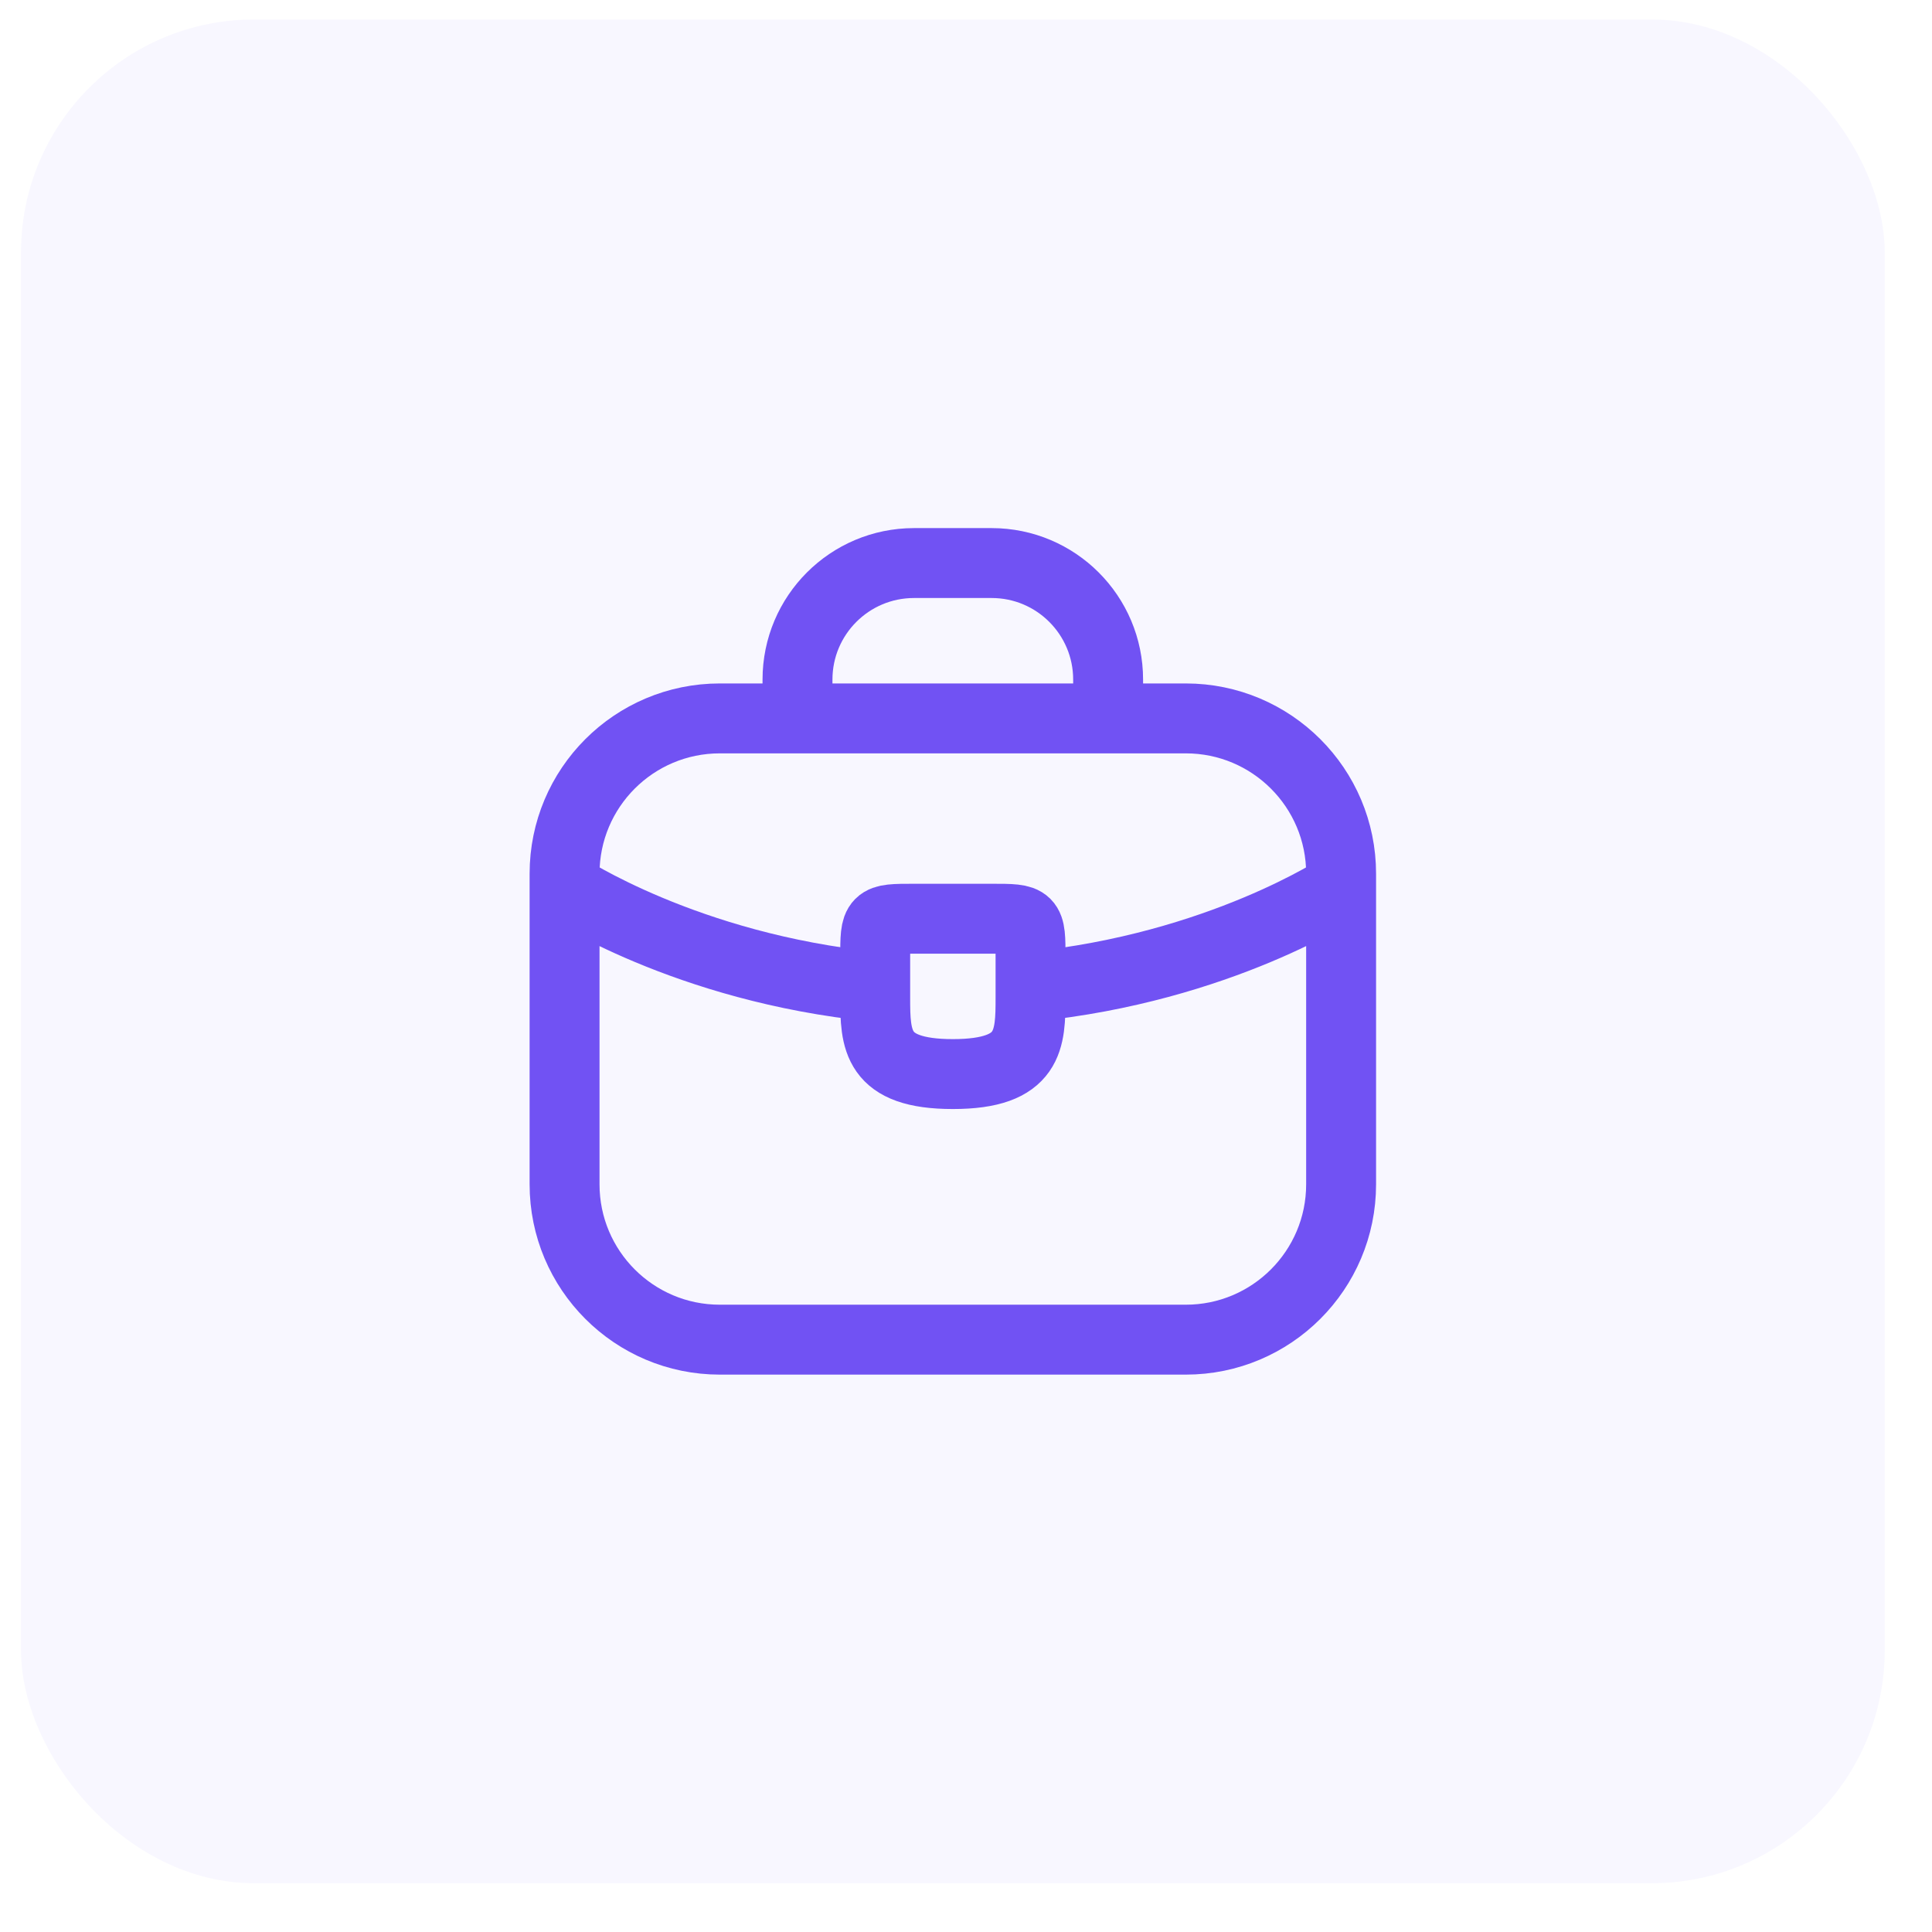 <svg width="32" height="32" viewBox="0 0 32 32" fill="none" xmlns="http://www.w3.org/2000/svg">
<rect x="0.348" y="0.323" width="30.869" height="30.869" rx="3.859" fill="#7152F3" fill-opacity="0.05"/>
<g clip-path="url(#clip0_14_9674)">
<path d="M13.209 11.899V11.256C13.209 10.19 14.073 9.326 15.139 9.326H16.425C17.49 9.326 18.354 10.19 18.354 11.256V11.899M9.351 14.695C9.351 14.695 11.356 16.03 14.481 16.343M22.213 14.695C22.213 14.695 20.207 16.03 17.082 16.343M11.923 22.189H19.64C21.061 22.189 22.213 21.037 22.213 19.616V14.471C22.213 13.05 21.061 11.899 19.64 11.899H11.923C10.502 11.899 9.351 13.05 9.351 14.471V19.616C9.351 21.037 10.502 22.189 11.923 22.189Z" stroke="#7152F3" stroke-width="1.158" stroke-linecap="round"/>
<path d="M17.069 15.86V16.503C17.069 16.51 17.069 16.51 17.069 16.516C17.069 17.217 17.062 17.79 15.782 17.79C14.509 17.79 14.496 17.224 14.496 16.523V15.86C14.496 15.217 14.496 15.217 15.139 15.217H16.425C17.069 15.217 17.069 15.217 17.069 15.86Z" stroke="#7152F3" stroke-width="1.158" stroke-miterlimit="10" stroke-linecap="round" stroke-linejoin="round"/>
</g>
<defs>
<clipPath id="clip0_14_9674">
<rect width="15.434" height="15.434" fill="white" transform="translate(8.064 8.04)"/>
</clipPath>
</defs>
</svg>
